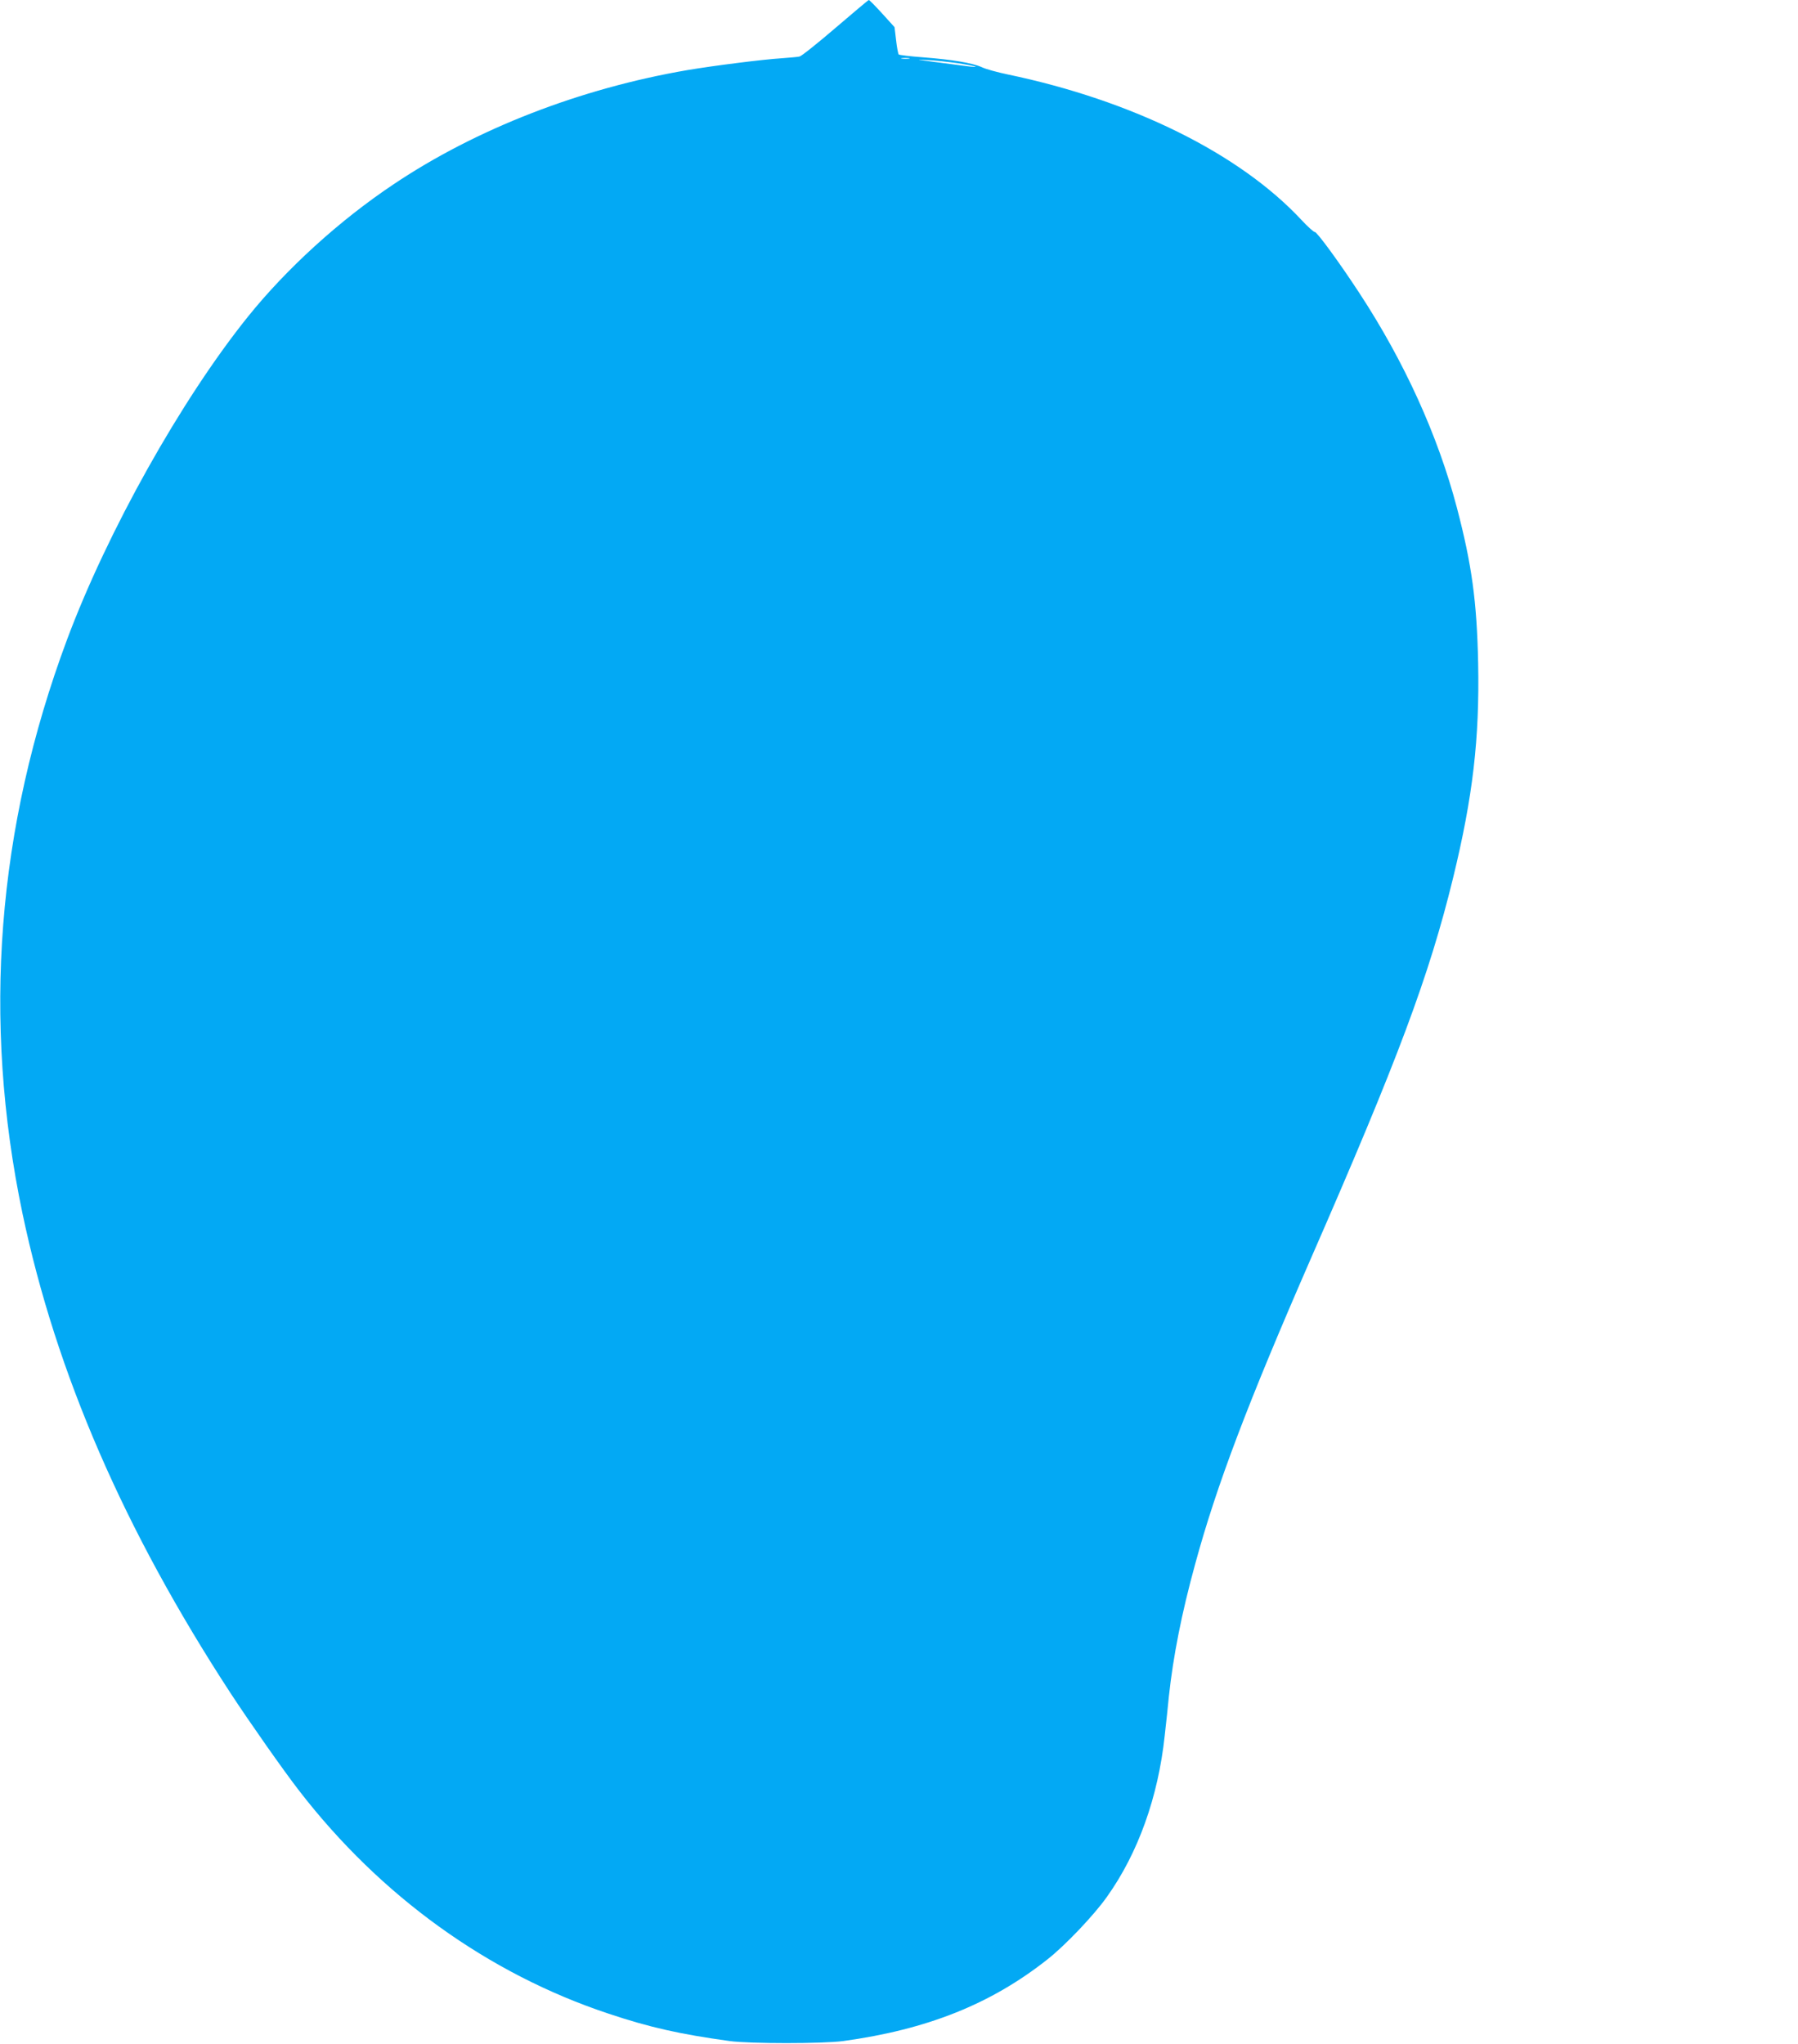 <?xml version="1.0" standalone="no"?>
<!DOCTYPE svg PUBLIC "-//W3C//DTD SVG 20010904//EN"
 "http://www.w3.org/TR/2001/REC-SVG-20010904/DTD/svg10.dtd">
<svg version="1.0" xmlns="http://www.w3.org/2000/svg"
 width="1126pt" height="1280pt" viewBox="0 0 1126 1280"
 preserveAspectRatio="xMidYMid meet">
<g transform="translate(0,1280) scale(0.1,-0.1)"
fill="#03a9f4" stroke="none">
<path d="M5232 12625 c-112 -96 -213 -177 -225 -179 -12 -3 -63 -7 -114 -11
-114 -7 -429 -47 -588 -74 -671 -115 -1323 -368 -1840 -715 -340 -227 -671
-529 -913 -830 -417 -519 -879 -1344 -1132 -2021 -440 -1180 -533 -2381 -279
-3595 210 -999 637 -1983 1304 -3005 118 -180 332 -485 429 -610 509 -659
1183 -1145 1936 -1395 260 -87 449 -129 760 -172 126 -17 584 -17 710 0 525
72 925 231 1279 511 110 86 292 277 373 392 195 273 321 625 362 1009 9 80 21
190 26 245 27 252 80 522 165 831 135 495 328 1004 725 1914 545 1246 740
1768 890 2382 124 509 166 871 157 1343 -8 390 -40 620 -133 975 -119 452
-328 913 -611 1345 -125 191 -266 384 -279 382 -6 -1 -44 33 -84 76 -388 416
-1059 748 -1840 911 -63 13 -136 33 -161 45 -59 27 -188 48 -368 62 -80 6
-149 14 -153 18 -3 3 -11 43 -16 88 l-10 83 -77 85 c-43 47 -80 85 -84 85 -3
0 -97 -79 -209 -175z m461 -192 c-13 -2 -33 -2 -45 0 -13 2 -3 4 22 4 25 0 35
-2 23 -4z m307 -29 c58 -9 107 -19 110 -21 3 -3 -20 -2 -50 2 -30 4 -120 16
-200 26 -123 16 -132 18 -55 13 50 -2 137 -12 195 -20z"/>
</g>
</svg>
